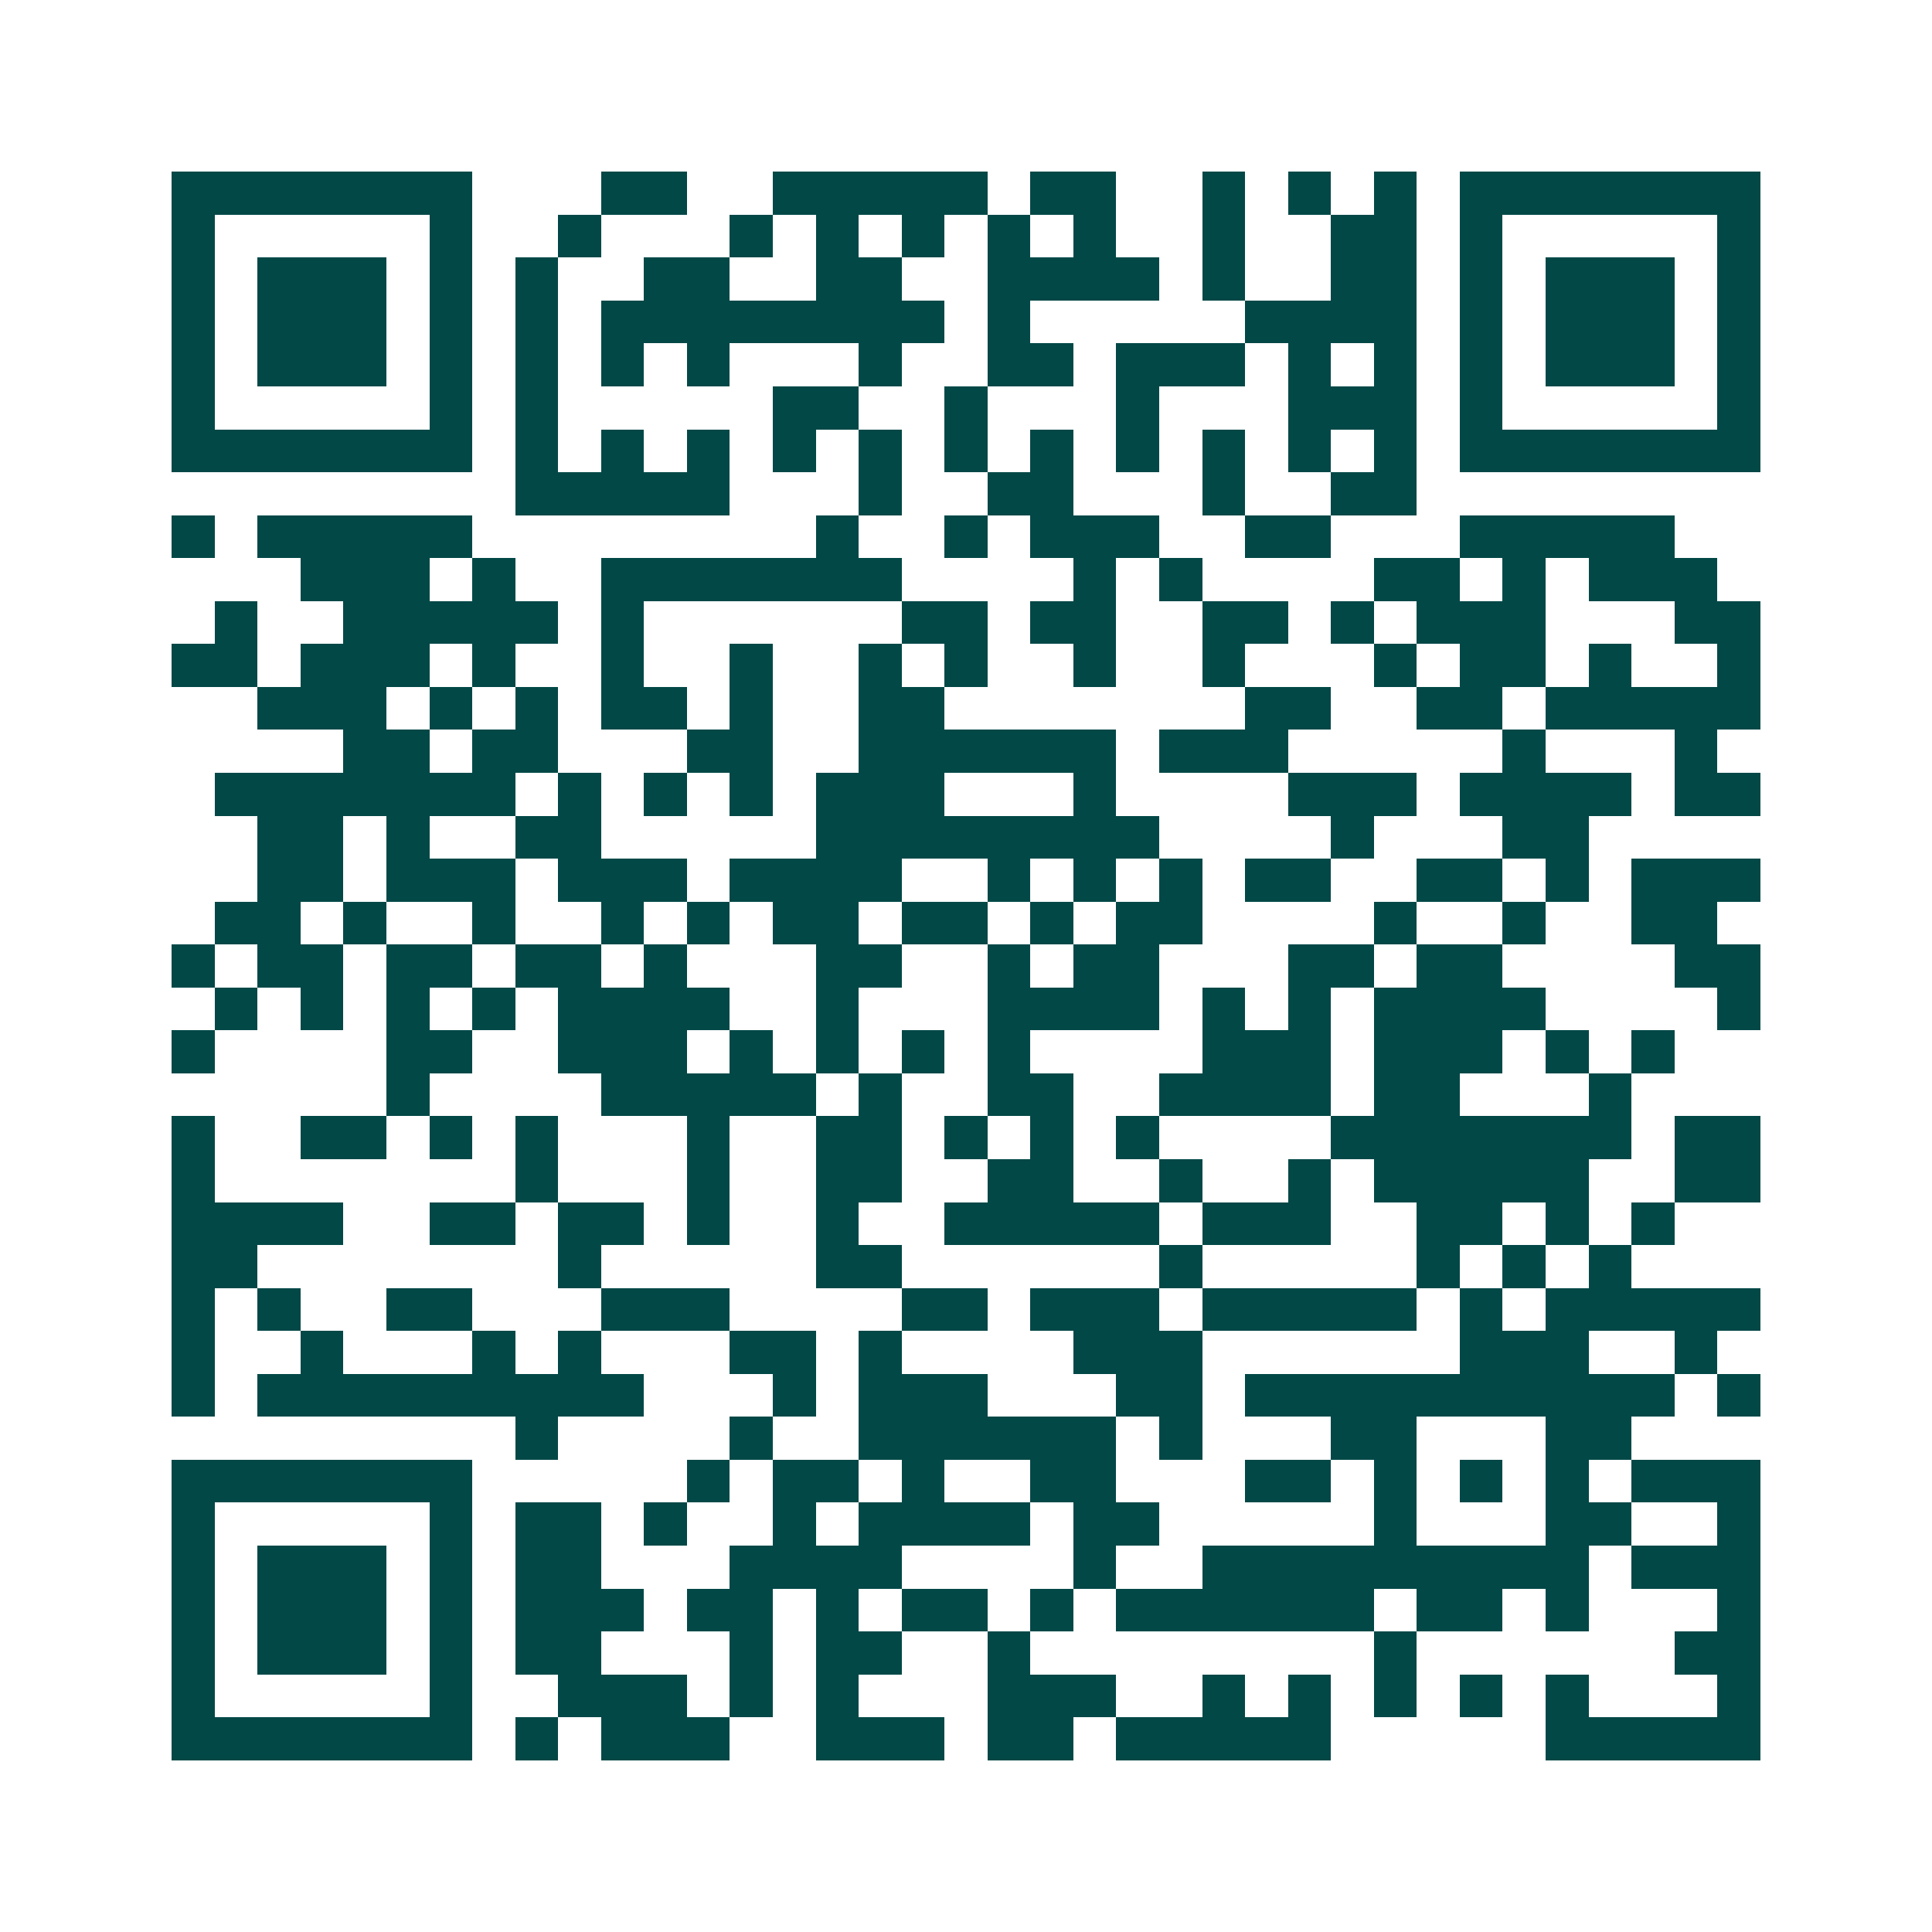 <svg xmlns="http://www.w3.org/2000/svg" width="200" height="200" viewBox="0 0 45 45" shape-rendering="crispEdges"><path fill="#ffffff" d="M0 0h45v45H0z"/><path stroke="#014847" d="M4 4.5h7m3 0h2m2 0h5m1 0h2m2 0h1m1 0h1m1 0h1m1 0h7M4 5.5h1m5 0h1m2 0h1m3 0h1m1 0h1m1 0h1m1 0h1m1 0h1m2 0h1m2 0h2m1 0h1m5 0h1M4 6.5h1m1 0h3m1 0h1m1 0h1m2 0h2m2 0h2m2 0h4m1 0h1m2 0h2m1 0h1m1 0h3m1 0h1M4 7.5h1m1 0h3m1 0h1m1 0h1m1 0h8m1 0h1m5 0h4m1 0h1m1 0h3m1 0h1M4 8.5h1m1 0h3m1 0h1m1 0h1m1 0h1m1 0h1m3 0h1m2 0h2m1 0h3m1 0h1m1 0h1m1 0h1m1 0h3m1 0h1M4 9.5h1m5 0h1m1 0h1m5 0h2m2 0h1m3 0h1m3 0h3m1 0h1m5 0h1M4 10.5h7m1 0h1m1 0h1m1 0h1m1 0h1m1 0h1m1 0h1m1 0h1m1 0h1m1 0h1m1 0h1m1 0h1m1 0h7M12 11.5h5m3 0h1m2 0h2m3 0h1m2 0h2M4 12.5h1m1 0h5m8 0h1m2 0h1m1 0h3m2 0h2m3 0h5M7 13.5h3m1 0h1m2 0h7m4 0h1m1 0h1m4 0h2m1 0h1m1 0h3M5 14.5h1m2 0h5m1 0h1m6 0h2m1 0h2m2 0h2m1 0h1m1 0h3m3 0h2M4 15.5h2m1 0h3m1 0h1m2 0h1m2 0h1m2 0h1m1 0h1m2 0h1m2 0h1m3 0h1m1 0h2m1 0h1m2 0h1M6 16.5h3m1 0h1m1 0h1m1 0h2m1 0h1m2 0h2m7 0h2m2 0h2m1 0h5M8 17.5h2m1 0h2m3 0h2m2 0h6m1 0h3m5 0h1m3 0h1M5 18.5h7m1 0h1m1 0h1m1 0h1m1 0h3m3 0h1m4 0h3m1 0h4m1 0h2M6 19.5h2m1 0h1m2 0h2m5 0h8m4 0h1m3 0h2M6 20.5h2m1 0h3m1 0h3m1 0h4m2 0h1m1 0h1m1 0h1m1 0h2m2 0h2m1 0h1m1 0h3M5 21.5h2m1 0h1m2 0h1m2 0h1m1 0h1m1 0h2m1 0h2m1 0h1m1 0h2m4 0h1m2 0h1m2 0h2M4 22.5h1m1 0h2m1 0h2m1 0h2m1 0h1m3 0h2m2 0h1m1 0h2m3 0h2m1 0h2m4 0h2M5 23.5h1m1 0h1m1 0h1m1 0h1m1 0h4m2 0h1m3 0h4m1 0h1m1 0h1m1 0h4m4 0h1M4 24.5h1m4 0h2m2 0h3m1 0h1m1 0h1m1 0h1m1 0h1m4 0h3m1 0h3m1 0h1m1 0h1M9 25.5h1m4 0h5m1 0h1m2 0h2m2 0h4m1 0h2m3 0h1M4 26.5h1m2 0h2m1 0h1m1 0h1m3 0h1m2 0h2m1 0h1m1 0h1m1 0h1m4 0h7m1 0h2M4 27.5h1m7 0h1m3 0h1m2 0h2m2 0h2m2 0h1m2 0h1m1 0h5m2 0h2M4 28.5h4m2 0h2m1 0h2m1 0h1m2 0h1m2 0h5m1 0h3m2 0h2m1 0h1m1 0h1M4 29.5h2m7 0h1m5 0h2m6 0h1m5 0h1m1 0h1m1 0h1M4 30.5h1m1 0h1m2 0h2m3 0h3m4 0h2m1 0h3m1 0h5m1 0h1m1 0h5M4 31.5h1m2 0h1m3 0h1m1 0h1m3 0h2m1 0h1m4 0h3m6 0h3m2 0h1M4 32.5h1m1 0h9m3 0h1m1 0h3m3 0h2m1 0h10m1 0h1M12 33.5h1m4 0h1m2 0h6m1 0h1m3 0h2m3 0h2M4 34.5h7m5 0h1m1 0h2m1 0h1m2 0h2m3 0h2m1 0h1m1 0h1m1 0h1m1 0h3M4 35.5h1m5 0h1m1 0h2m1 0h1m2 0h1m1 0h4m1 0h2m5 0h1m3 0h2m2 0h1M4 36.5h1m1 0h3m1 0h1m1 0h2m3 0h4m4 0h1m2 0h9m1 0h3M4 37.5h1m1 0h3m1 0h1m1 0h3m1 0h2m1 0h1m1 0h2m1 0h1m1 0h6m1 0h2m1 0h1m3 0h1M4 38.5h1m1 0h3m1 0h1m1 0h2m3 0h1m1 0h2m2 0h1m8 0h1m6 0h2M4 39.5h1m5 0h1m2 0h3m1 0h1m1 0h1m3 0h3m2 0h1m1 0h1m1 0h1m1 0h1m1 0h1m3 0h1M4 40.5h7m1 0h1m1 0h3m2 0h3m1 0h2m1 0h5m5 0h5"/></svg>
